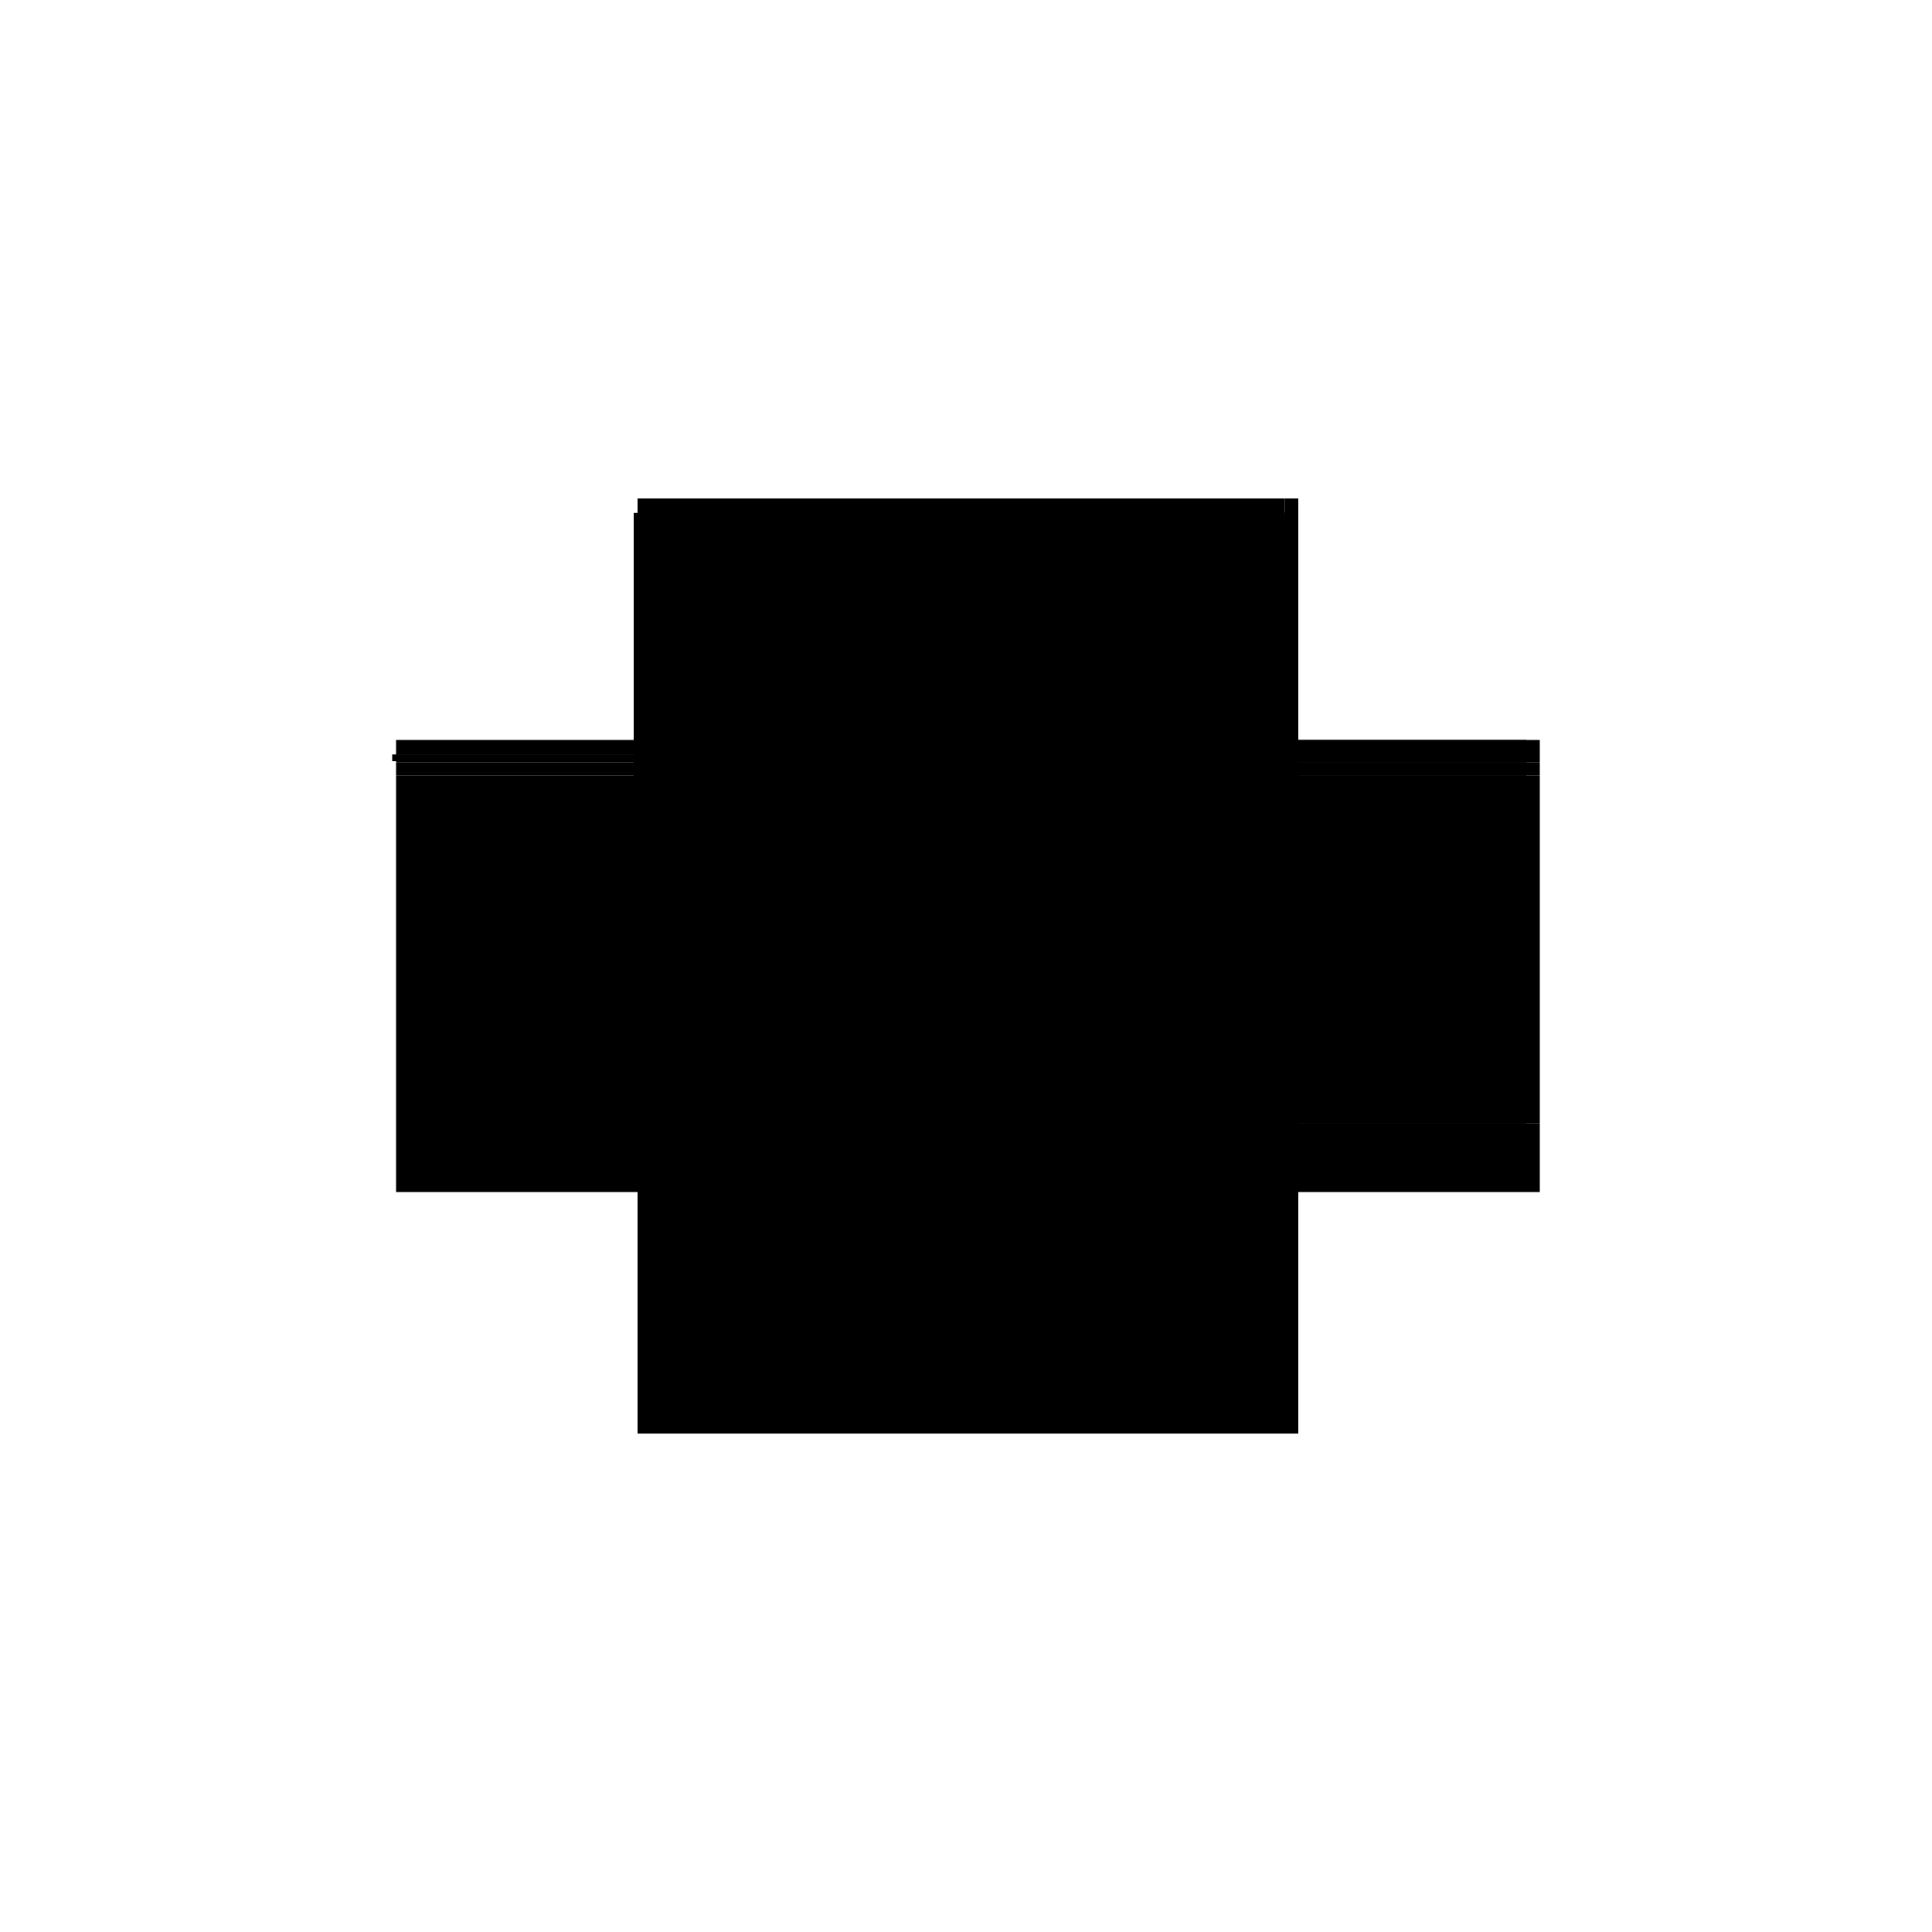 <?xml version="1.0" encoding="utf-8" ?>
<svg xmlns="http://www.w3.org/2000/svg" xmlns:ev="http://www.w3.org/2001/xml-events" xmlns:xlink="http://www.w3.org/1999/xlink" baseProfile="full" height="100%" version="1.1" viewBox="-1,-1,2,2" width="100%">
  <defs>
    <style type="text/css"><![CDATA[.vectorEffectClass {vector-effect: non-scaling-stroke;}]]></style>
  </defs>
  <line class="vectorEffectClass" fill="none" stroke="black" stroke-width="0.5" x1="-0.34" x2="0.344" y1="0.234" y2="0.234"/>
  <line class="vectorEffectClass" fill="none" stroke="black" stroke-width="0.5" x1="-0.34" x2="0.33" y1="-0.234" y2="-0.234"/>
  <line class="vectorEffectClass" fill="none" stroke="black" stroke-width="0.5" x1="-0.34" x2="0.33" y1="0.164" y2="0.164"/>
  <line class="vectorEffectClass" fill="none" stroke="black" stroke-width="0.5" x1="-0.34" x2="-0.34" y1="0.164" y2="-0.197"/>
  <line class="vectorEffectClass" fill="none" stroke="black" stroke-width="0.5" x1="0.344" x2="0.344" y1="0.163" y2="-0.197"/>
  <line class="vectorEffectClass" fill="none" stroke="black" stroke-width="0.5" x1="-0.34" x2="-0.34" y1="0.22" y2="0.164"/>
  <line class="vectorEffectClass" fill="none" stroke="black" stroke-width="0.5" x1="0.344" x2="0.344" y1="0.22" y2="0.164"/>
  <line class="vectorEffectClass" fill="none" stroke="black" stroke-width="0.5" x1="0.344" x2="0.344" y1="-0.211" y2="-0.234"/>
  <line class="vectorEffectClass" fill="none" stroke="black" stroke-width="0.5" x1="-0.34" x2="-0.34" y1="0.234" y2="0.22"/>
  <line class="vectorEffectClass" fill="none" stroke="black" stroke-width="0.5" x1="0.344" x2="0.344" y1="0.234" y2="0.22"/>
  <line class="vectorEffectClass" fill="none" stroke="black" stroke-width="0.5" x1="-0.34" x2="-0.34" y1="-0.22" y2="-0.234"/>
  <line class="vectorEffectClass" fill="none" stroke="black" stroke-width="0.5" x1="0.344" x2="0.344" y1="-0.197" y2="-0.211"/>
  <line class="vectorEffectClass" fill="none" stroke="black" stroke-width="0.5" x1="-0.34" x2="-0.34" y1="-0.197" y2="-0.211"/>
  <line class="vectorEffectClass" fill="none" stroke="black" stroke-width="0.5" x1="0.33" x2="0.344" y1="-0.234" y2="-0.234"/>
  <line class="vectorEffectClass" fill="none" stroke="black" stroke-width="0.5" x1="0.33" x2="0.344" y1="0.164" y2="0.164"/>
  <line class="vectorEffectClass" fill="none" stroke="black" stroke-width="0.5" x1="-0.344" x2="-0.344" y1="-0.212" y2="-0.219"/>
  <line class="vectorEffectClass" fill="none" stroke="black" stroke-width="0.5" x1="-0.34" x2="-0.34" y1="-0.212" y2="-0.219"/>
  <line class="vectorEffectClass" fill="none" stroke="black" stroke-width="0.5" x1="-0.344" x2="-0.34" y1="-0.212" y2="-0.212"/>
  <line class="vectorEffectClass" fill="none" stroke="black" stroke-width="0.5" x1="-0.344" x2="-0.34" y1="-0.219" y2="-0.219"/>
  <line class="vectorEffectClass" fill="none" stroke="black" stroke-width="0.5" x1="0.344" x2="0.344" y1="0.164" y2="0.163"/>
  <line class="vectorEffectClass" fill="none" stroke="black" stroke-width="0.5" x1="-0.34" x2="-0.34" y1="-0.211" y2="-0.212"/>
  <line class="vectorEffectClass" fill="none" stroke="black" stroke-width="0.5" x1="-0.34" x2="-0.34" y1="-0.219" y2="-0.22"/>
  <line class="vectorEffectClass" fill="none" stroke="black" stroke-dasharray="5.0 5.0" stroke-width="0.5" x1="-0.34" x2="0.33" y1="0.22" y2="0.22"/>
  <line class="vectorEffectClass" fill="none" stroke="black" stroke-dasharray="5.0 5.0" stroke-width="0.5" x1="-0.34" x2="0.33" y1="-0.219" y2="-0.219"/>
  <line class="vectorEffectClass" fill="none" stroke="black" stroke-dasharray="5.0 5.0" stroke-width="0.5" x1="-0.34" x2="0.33" y1="-0.212" y2="-0.212"/>
  <line class="vectorEffectClass" fill="none" stroke="black" stroke-dasharray="5.0 5.0" stroke-width="0.5" x1="-0.34" x2="0.33" y1="-0.211" y2="-0.211"/>
  <line class="vectorEffectClass" fill="none" stroke="black" stroke-dasharray="5.0 5.0" stroke-width="0.5" x1="-0.34" x2="0.33" y1="-0.197" y2="-0.197"/>
  <line class="vectorEffectClass" fill="none" stroke="black" stroke-dasharray="5.0 5.0" stroke-width="0.5" x1="-0.34" x2="0.33" y1="-0.22" y2="-0.22"/>
  <line class="vectorEffectClass" fill="none" stroke="black" stroke-dasharray="5.0 5.0" stroke-width="0.5" x1="0.33" x2="0.33" y1="0.163" y2="-0.197"/>
  <line class="vectorEffectClass" fill="none" stroke="black" stroke-dasharray="5.0 5.0" stroke-width="0.5" x1="0.33" x2="0.33" y1="0.22" y2="0.164"/>
  <line class="vectorEffectClass" fill="none" stroke="black" stroke-dasharray="5.0 5.0" stroke-width="0.5" x1="0.33" x2="0.33" y1="-0.22" y2="-0.234"/>
  <line class="vectorEffectClass" fill="none" stroke="black" stroke-dasharray="5.0 5.0" stroke-width="0.5" x1="0.33" x2="0.33" y1="-0.197" y2="-0.211"/>
  <line class="vectorEffectClass" fill="none" stroke="black" stroke-dasharray="5.0 5.0" stroke-width="0.5" x1="0.33" x2="0.344" y1="0.22" y2="0.22"/>
  <line class="vectorEffectClass" fill="none" stroke="black" stroke-dasharray="5.0 5.0" stroke-width="0.5" x1="0.33" x2="0.344" y1="-0.211" y2="-0.211"/>
  <line class="vectorEffectClass" fill="none" stroke="black" stroke-dasharray="5.0 5.0" stroke-width="0.5" x1="0.33" x2="0.344" y1="-0.197" y2="-0.197"/>
  <line class="vectorEffectClass" fill="none" stroke="black" stroke-dasharray="5.0 5.0" stroke-width="0.5" x1="0.33" x2="0.344" y1="0.163" y2="0.163"/>
  <line class="vectorEffectClass" fill="none" stroke="black" stroke-dasharray="5.0 5.0" stroke-width="0.5" x1="0.334" x2="0.334" y1="-0.212" y2="-0.219"/>
  <line class="vectorEffectClass" fill="none" stroke="black" stroke-dasharray="5.0 5.0" stroke-width="0.5" x1="0.33" x2="0.33" y1="-0.212" y2="-0.219"/>
  <line class="vectorEffectClass" fill="none" stroke="black" stroke-dasharray="5.0 5.0" stroke-width="0.5" x1="0.33" x2="0.334" y1="-0.219" y2="-0.219"/>
  <line class="vectorEffectClass" fill="none" stroke="black" stroke-dasharray="5.0 5.0" stroke-width="0.5" x1="0.33" x2="0.334" y1="-0.212" y2="-0.212"/>
  <line class="vectorEffectClass" fill="none" stroke="black" stroke-dasharray="5.0 5.0" stroke-width="0.5" x1="0.33" x2="0.33" y1="-0.211" y2="-0.212"/>
  <line class="vectorEffectClass" fill="none" stroke="black" stroke-dasharray="5.0 5.0" stroke-width="0.5" x1="0.33" x2="0.33" y1="-0.219" y2="-0.22"/>
  <line class="vectorEffectClass" fill="none" stroke="black" stroke-dasharray="5.0 5.0" stroke-width="0.5" x1="0.33" x2="0.33" y1="0.164" y2="0.163"/>
</svg>
